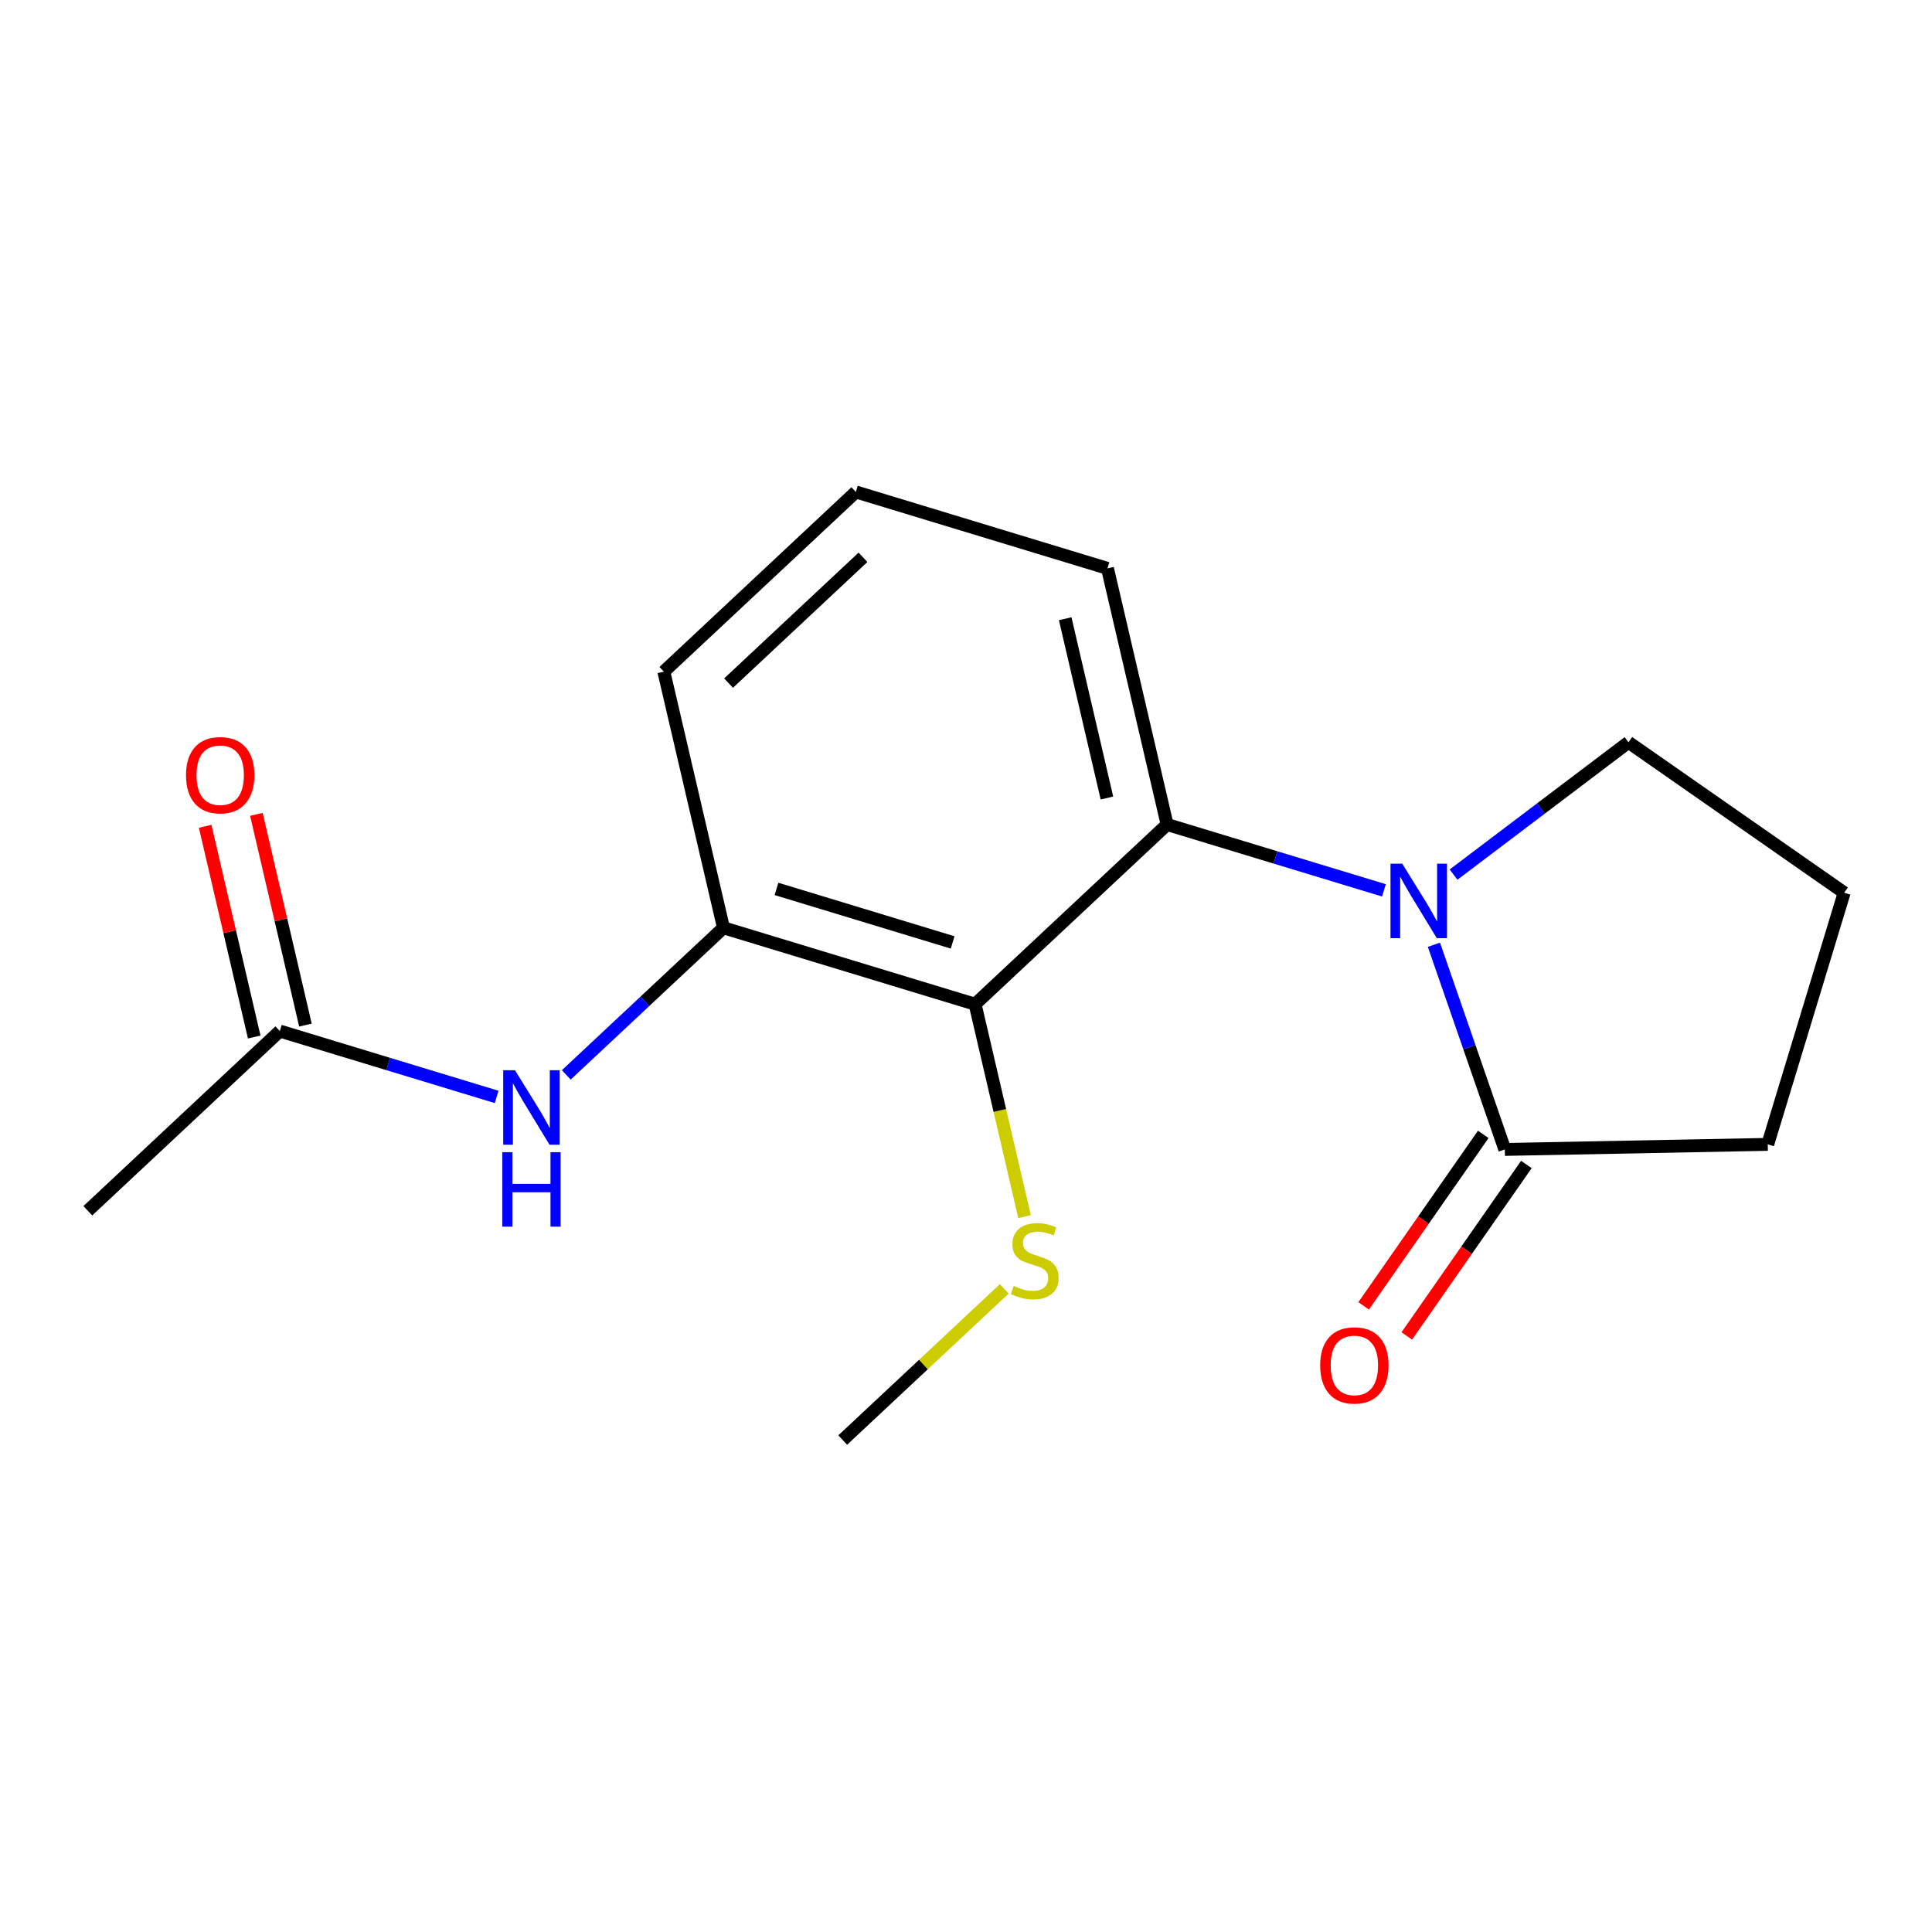 <?xml version='1.0' encoding='iso-8859-1'?>
<svg version='1.1' baseProfile='full'
              xmlns='http://www.w3.org/2000/svg'
                      xmlns:rdkit='http://www.rdkit.org/xml'
                      xmlns:xlink='http://www.w3.org/1999/xlink'
                  xml:space='preserve'
width='300px' height='300px' viewBox='0 0 300 300'>
<!-- END OF HEADER -->
<rect style='opacity:1.0;fill:#FFFFFF;stroke:none' width='300' height='300' x='0' y='0'> </rect>
<rect style='opacity:1.0;fill:#FFFFFF;stroke:none' width='300' height='300' x='0' y='0'> </rect>
<path class='bond-0 atom-0 atom-1' d='M 130.857,223.611 L 143.4,211.872' style='fill:none;fill-rule:evenodd;stroke:#000000;stroke-width:2.0px;stroke-linecap:butt;stroke-linejoin:miter;stroke-opacity:1' />
<path class='bond-0 atom-0 atom-1' d='M 143.4,211.872 L 155.943,200.133' style='fill:none;fill-rule:evenodd;stroke:#CCCC00;stroke-width:2.0px;stroke-linecap:butt;stroke-linejoin:miter;stroke-opacity:1' />
<path class='bond-1 atom-1 atom-2' d='M 159.092,188.92 L 155.253,172.427' style='fill:none;fill-rule:evenodd;stroke:#CCCC00;stroke-width:2.0px;stroke-linecap:butt;stroke-linejoin:miter;stroke-opacity:1' />
<path class='bond-1 atom-1 atom-2' d='M 155.253,172.427 L 151.413,155.934' style='fill:none;fill-rule:evenodd;stroke:#000000;stroke-width:2.0px;stroke-linecap:butt;stroke-linejoin:miter;stroke-opacity:1' />
<path class='bond-2 atom-2 atom-3' d='M 151.413,155.934 L 112.34,144.066' style='fill:none;fill-rule:evenodd;stroke:#000000;stroke-width:2.0px;stroke-linecap:butt;stroke-linejoin:miter;stroke-opacity:1' />
<path class='bond-2 atom-2 atom-3' d='M 147.926,146.339 L 120.574,138.031' style='fill:none;fill-rule:evenodd;stroke:#000000;stroke-width:2.0px;stroke-linecap:butt;stroke-linejoin:miter;stroke-opacity:1' />
<path class='bond-17 atom-11 atom-2' d='M 181.228,128.029 L 151.413,155.934' style='fill:none;fill-rule:evenodd;stroke:#000000;stroke-width:2.0px;stroke-linecap:butt;stroke-linejoin:miter;stroke-opacity:1' />
<path class='bond-3 atom-3 atom-4' d='M 112.34,144.066 L 100.136,155.488' style='fill:none;fill-rule:evenodd;stroke:#000000;stroke-width:2.0px;stroke-linecap:butt;stroke-linejoin:miter;stroke-opacity:1' />
<path class='bond-3 atom-3 atom-4' d='M 100.136,155.488 L 87.931,166.91' style='fill:none;fill-rule:evenodd;stroke:#0000FF;stroke-width:2.0px;stroke-linecap:butt;stroke-linejoin:miter;stroke-opacity:1' />
<path class='bond-7 atom-3 atom-8' d='M 112.34,144.066 L 103.081,104.293' style='fill:none;fill-rule:evenodd;stroke:#000000;stroke-width:2.0px;stroke-linecap:butt;stroke-linejoin:miter;stroke-opacity:1' />
<path class='bond-4 atom-4 atom-5' d='M 77.118,170.329 L 60.285,165.216' style='fill:none;fill-rule:evenodd;stroke:#0000FF;stroke-width:2.0px;stroke-linecap:butt;stroke-linejoin:miter;stroke-opacity:1' />
<path class='bond-4 atom-4 atom-5' d='M 60.285,165.216 L 43.451,160.103' style='fill:none;fill-rule:evenodd;stroke:#000000;stroke-width:2.0px;stroke-linecap:butt;stroke-linejoin:miter;stroke-opacity:1' />
<path class='bond-5 atom-5 atom-6' d='M 43.451,160.103 L 13.636,188.008' style='fill:none;fill-rule:evenodd;stroke:#000000;stroke-width:2.0px;stroke-linecap:butt;stroke-linejoin:miter;stroke-opacity:1' />
<path class='bond-6 atom-5 atom-7' d='M 47.428,159.177 L 43.619,142.815' style='fill:none;fill-rule:evenodd;stroke:#000000;stroke-width:2.0px;stroke-linecap:butt;stroke-linejoin:miter;stroke-opacity:1' />
<path class='bond-6 atom-5 atom-7' d='M 43.619,142.815 L 39.81,126.452' style='fill:none;fill-rule:evenodd;stroke:#FF0000;stroke-width:2.0px;stroke-linecap:butt;stroke-linejoin:miter;stroke-opacity:1' />
<path class='bond-6 atom-5 atom-7' d='M 39.474,161.029 L 35.665,144.666' style='fill:none;fill-rule:evenodd;stroke:#000000;stroke-width:2.0px;stroke-linecap:butt;stroke-linejoin:miter;stroke-opacity:1' />
<path class='bond-6 atom-5 atom-7' d='M 35.665,144.666 L 31.856,128.304' style='fill:none;fill-rule:evenodd;stroke:#FF0000;stroke-width:2.0px;stroke-linecap:butt;stroke-linejoin:miter;stroke-opacity:1' />
<path class='bond-8 atom-8 atom-9' d='M 103.081,104.293 L 132.895,76.388' style='fill:none;fill-rule:evenodd;stroke:#000000;stroke-width:2.0px;stroke-linecap:butt;stroke-linejoin:miter;stroke-opacity:1' />
<path class='bond-8 atom-8 atom-9' d='M 113.134,106.071 L 134.004,86.537' style='fill:none;fill-rule:evenodd;stroke:#000000;stroke-width:2.0px;stroke-linecap:butt;stroke-linejoin:miter;stroke-opacity:1' />
<path class='bond-9 atom-9 atom-10' d='M 132.895,76.388 L 171.969,88.257' style='fill:none;fill-rule:evenodd;stroke:#000000;stroke-width:2.0px;stroke-linecap:butt;stroke-linejoin:miter;stroke-opacity:1' />
<path class='bond-10 atom-10 atom-11' d='M 171.969,88.257 L 181.228,128.029' style='fill:none;fill-rule:evenodd;stroke:#000000;stroke-width:2.0px;stroke-linecap:butt;stroke-linejoin:miter;stroke-opacity:1' />
<path class='bond-10 atom-10 atom-11' d='M 165.403,96.074 L 171.885,123.915' style='fill:none;fill-rule:evenodd;stroke:#000000;stroke-width:2.0px;stroke-linecap:butt;stroke-linejoin:miter;stroke-opacity:1' />
<path class='bond-11 atom-11 atom-12' d='M 181.228,128.029 L 198.061,133.142' style='fill:none;fill-rule:evenodd;stroke:#000000;stroke-width:2.0px;stroke-linecap:butt;stroke-linejoin:miter;stroke-opacity:1' />
<path class='bond-11 atom-11 atom-12' d='M 198.061,133.142 L 214.895,138.255' style='fill:none;fill-rule:evenodd;stroke:#0000FF;stroke-width:2.0px;stroke-linecap:butt;stroke-linejoin:miter;stroke-opacity:1' />
<path class='bond-12 atom-12 atom-13' d='M 225.708,135.807 L 239.289,125.535' style='fill:none;fill-rule:evenodd;stroke:#0000FF;stroke-width:2.0px;stroke-linecap:butt;stroke-linejoin:miter;stroke-opacity:1' />
<path class='bond-12 atom-12 atom-13' d='M 239.289,125.535 L 252.87,115.262' style='fill:none;fill-rule:evenodd;stroke:#000000;stroke-width:2.0px;stroke-linecap:butt;stroke-linejoin:miter;stroke-opacity:1' />
<path class='bond-18 atom-16 atom-12' d='M 233.667,178.484 L 228.163,162.592' style='fill:none;fill-rule:evenodd;stroke:#000000;stroke-width:2.0px;stroke-linecap:butt;stroke-linejoin:miter;stroke-opacity:1' />
<path class='bond-18 atom-16 atom-12' d='M 228.163,162.592 L 222.658,146.701' style='fill:none;fill-rule:evenodd;stroke:#0000FF;stroke-width:2.0px;stroke-linecap:butt;stroke-linejoin:miter;stroke-opacity:1' />
<path class='bond-13 atom-13 atom-14' d='M 252.87,115.262 L 286.364,138.623' style='fill:none;fill-rule:evenodd;stroke:#000000;stroke-width:2.0px;stroke-linecap:butt;stroke-linejoin:miter;stroke-opacity:1' />
<path class='bond-14 atom-14 atom-15' d='M 286.364,138.623 L 274.496,177.697' style='fill:none;fill-rule:evenodd;stroke:#000000;stroke-width:2.0px;stroke-linecap:butt;stroke-linejoin:miter;stroke-opacity:1' />
<path class='bond-15 atom-15 atom-16' d='M 274.496,177.697 L 233.667,178.484' style='fill:none;fill-rule:evenodd;stroke:#000000;stroke-width:2.0px;stroke-linecap:butt;stroke-linejoin:miter;stroke-opacity:1' />
<path class='bond-16 atom-16 atom-17' d='M 230.318,176.148 L 221.032,189.461' style='fill:none;fill-rule:evenodd;stroke:#000000;stroke-width:2.0px;stroke-linecap:butt;stroke-linejoin:miter;stroke-opacity:1' />
<path class='bond-16 atom-16 atom-17' d='M 221.032,189.461 L 211.747,202.773' style='fill:none;fill-rule:evenodd;stroke:#FF0000;stroke-width:2.0px;stroke-linecap:butt;stroke-linejoin:miter;stroke-opacity:1' />
<path class='bond-16 atom-16 atom-17' d='M 237.016,180.82 L 227.731,194.133' style='fill:none;fill-rule:evenodd;stroke:#000000;stroke-width:2.0px;stroke-linecap:butt;stroke-linejoin:miter;stroke-opacity:1' />
<path class='bond-16 atom-16 atom-17' d='M 227.731,194.133 L 218.446,207.446' style='fill:none;fill-rule:evenodd;stroke:#FF0000;stroke-width:2.0px;stroke-linecap:butt;stroke-linejoin:miter;stroke-opacity:1' />
<path  class='atom-1' d='M 157.405 199.676
Q 157.536 199.725, 158.075 199.954
Q 158.614 200.182, 159.202 200.329
Q 159.806 200.46, 160.394 200.46
Q 161.489 200.46, 162.126 199.937
Q 162.763 199.398, 162.763 198.467
Q 162.763 197.83, 162.436 197.438
Q 162.126 197.046, 161.636 196.834
Q 161.146 196.621, 160.329 196.376
Q 159.3 196.066, 158.679 195.772
Q 158.075 195.478, 157.634 194.857
Q 157.209 194.237, 157.209 193.191
Q 157.209 191.737, 158.189 190.839
Q 159.186 189.941, 161.146 189.941
Q 162.485 189.941, 164.004 190.578
L 163.629 191.835
Q 162.24 191.264, 161.195 191.264
Q 160.068 191.264, 159.447 191.737
Q 158.826 192.195, 158.843 192.995
Q 158.843 193.616, 159.153 193.992
Q 159.48 194.367, 159.937 194.58
Q 160.411 194.792, 161.195 195.037
Q 162.24 195.364, 162.861 195.69
Q 163.482 196.017, 163.923 196.687
Q 164.38 197.34, 164.38 198.467
Q 164.38 200.068, 163.302 200.934
Q 162.24 201.783, 160.46 201.783
Q 159.431 201.783, 158.647 201.554
Q 157.879 201.342, 156.964 200.966
L 157.405 199.676
' fill='#CCCC00'/>
<path  class='atom-4' d='M 79.968 166.188
L 83.758 172.314
Q 84.134 172.918, 84.738 174.013
Q 85.343 175.107, 85.375 175.172
L 85.375 166.188
L 86.911 166.188
L 86.911 177.753
L 85.326 177.753
L 81.259 171.056
Q 80.785 170.272, 80.279 169.374
Q 79.789 168.475, 79.642 168.197
L 79.642 177.753
L 78.139 177.753
L 78.139 166.188
L 79.968 166.188
' fill='#0000FF'/>
<path  class='atom-4' d='M 78 178.91
L 79.568 178.91
L 79.568 183.826
L 85.481 183.826
L 85.481 178.91
L 87.049 178.91
L 87.049 190.474
L 85.481 190.474
L 85.481 185.133
L 79.568 185.133
L 79.568 190.474
L 78 190.474
L 78 178.91
' fill='#0000FF'/>
<path  class='atom-7' d='M 28.884 120.363
Q 28.884 117.586, 30.256 116.034
Q 31.628 114.482, 34.192 114.482
Q 36.757 114.482, 38.129 116.034
Q 39.501 117.586, 39.501 120.363
Q 39.501 123.172, 38.113 124.773
Q 36.724 126.357, 34.192 126.357
Q 31.644 126.357, 30.256 124.773
Q 28.884 123.189, 28.884 120.363
M 34.192 125.051
Q 35.956 125.051, 36.904 123.875
Q 37.868 122.682, 37.868 120.363
Q 37.868 118.092, 36.904 116.949
Q 35.956 115.789, 34.192 115.789
Q 32.428 115.789, 31.465 116.932
Q 30.517 118.076, 30.517 120.363
Q 30.517 122.699, 31.465 123.875
Q 32.428 125.051, 34.192 125.051
' fill='#FF0000'/>
<path  class='atom-12' d='M 217.745 134.115
L 221.535 140.24
Q 221.91 140.845, 222.515 141.939
Q 223.119 143.033, 223.152 143.099
L 223.152 134.115
L 224.687 134.115
L 224.687 145.68
L 223.103 145.68
L 219.036 138.982
Q 218.562 138.198, 218.056 137.3
Q 217.566 136.402, 217.419 136.124
L 217.419 145.68
L 215.916 145.68
L 215.916 134.115
L 217.745 134.115
' fill='#0000FF'/>
<path  class='atom-17' d='M 204.997 212.011
Q 204.997 209.234, 206.369 207.682
Q 207.741 206.13, 210.306 206.13
Q 212.87 206.13, 214.242 207.682
Q 215.614 209.234, 215.614 212.011
Q 215.614 214.82, 214.226 216.421
Q 212.837 218.005, 210.306 218.005
Q 207.757 218.005, 206.369 216.421
Q 204.997 214.837, 204.997 212.011
M 210.306 216.699
Q 212.07 216.699, 213.017 215.523
Q 213.981 214.33, 213.981 212.011
Q 213.981 209.74, 213.017 208.597
Q 212.07 207.437, 210.306 207.437
Q 208.541 207.437, 207.578 208.58
Q 206.63 209.724, 206.63 212.011
Q 206.63 214.347, 207.578 215.523
Q 208.541 216.699, 210.306 216.699
' fill='#FF0000'/>
</svg>

